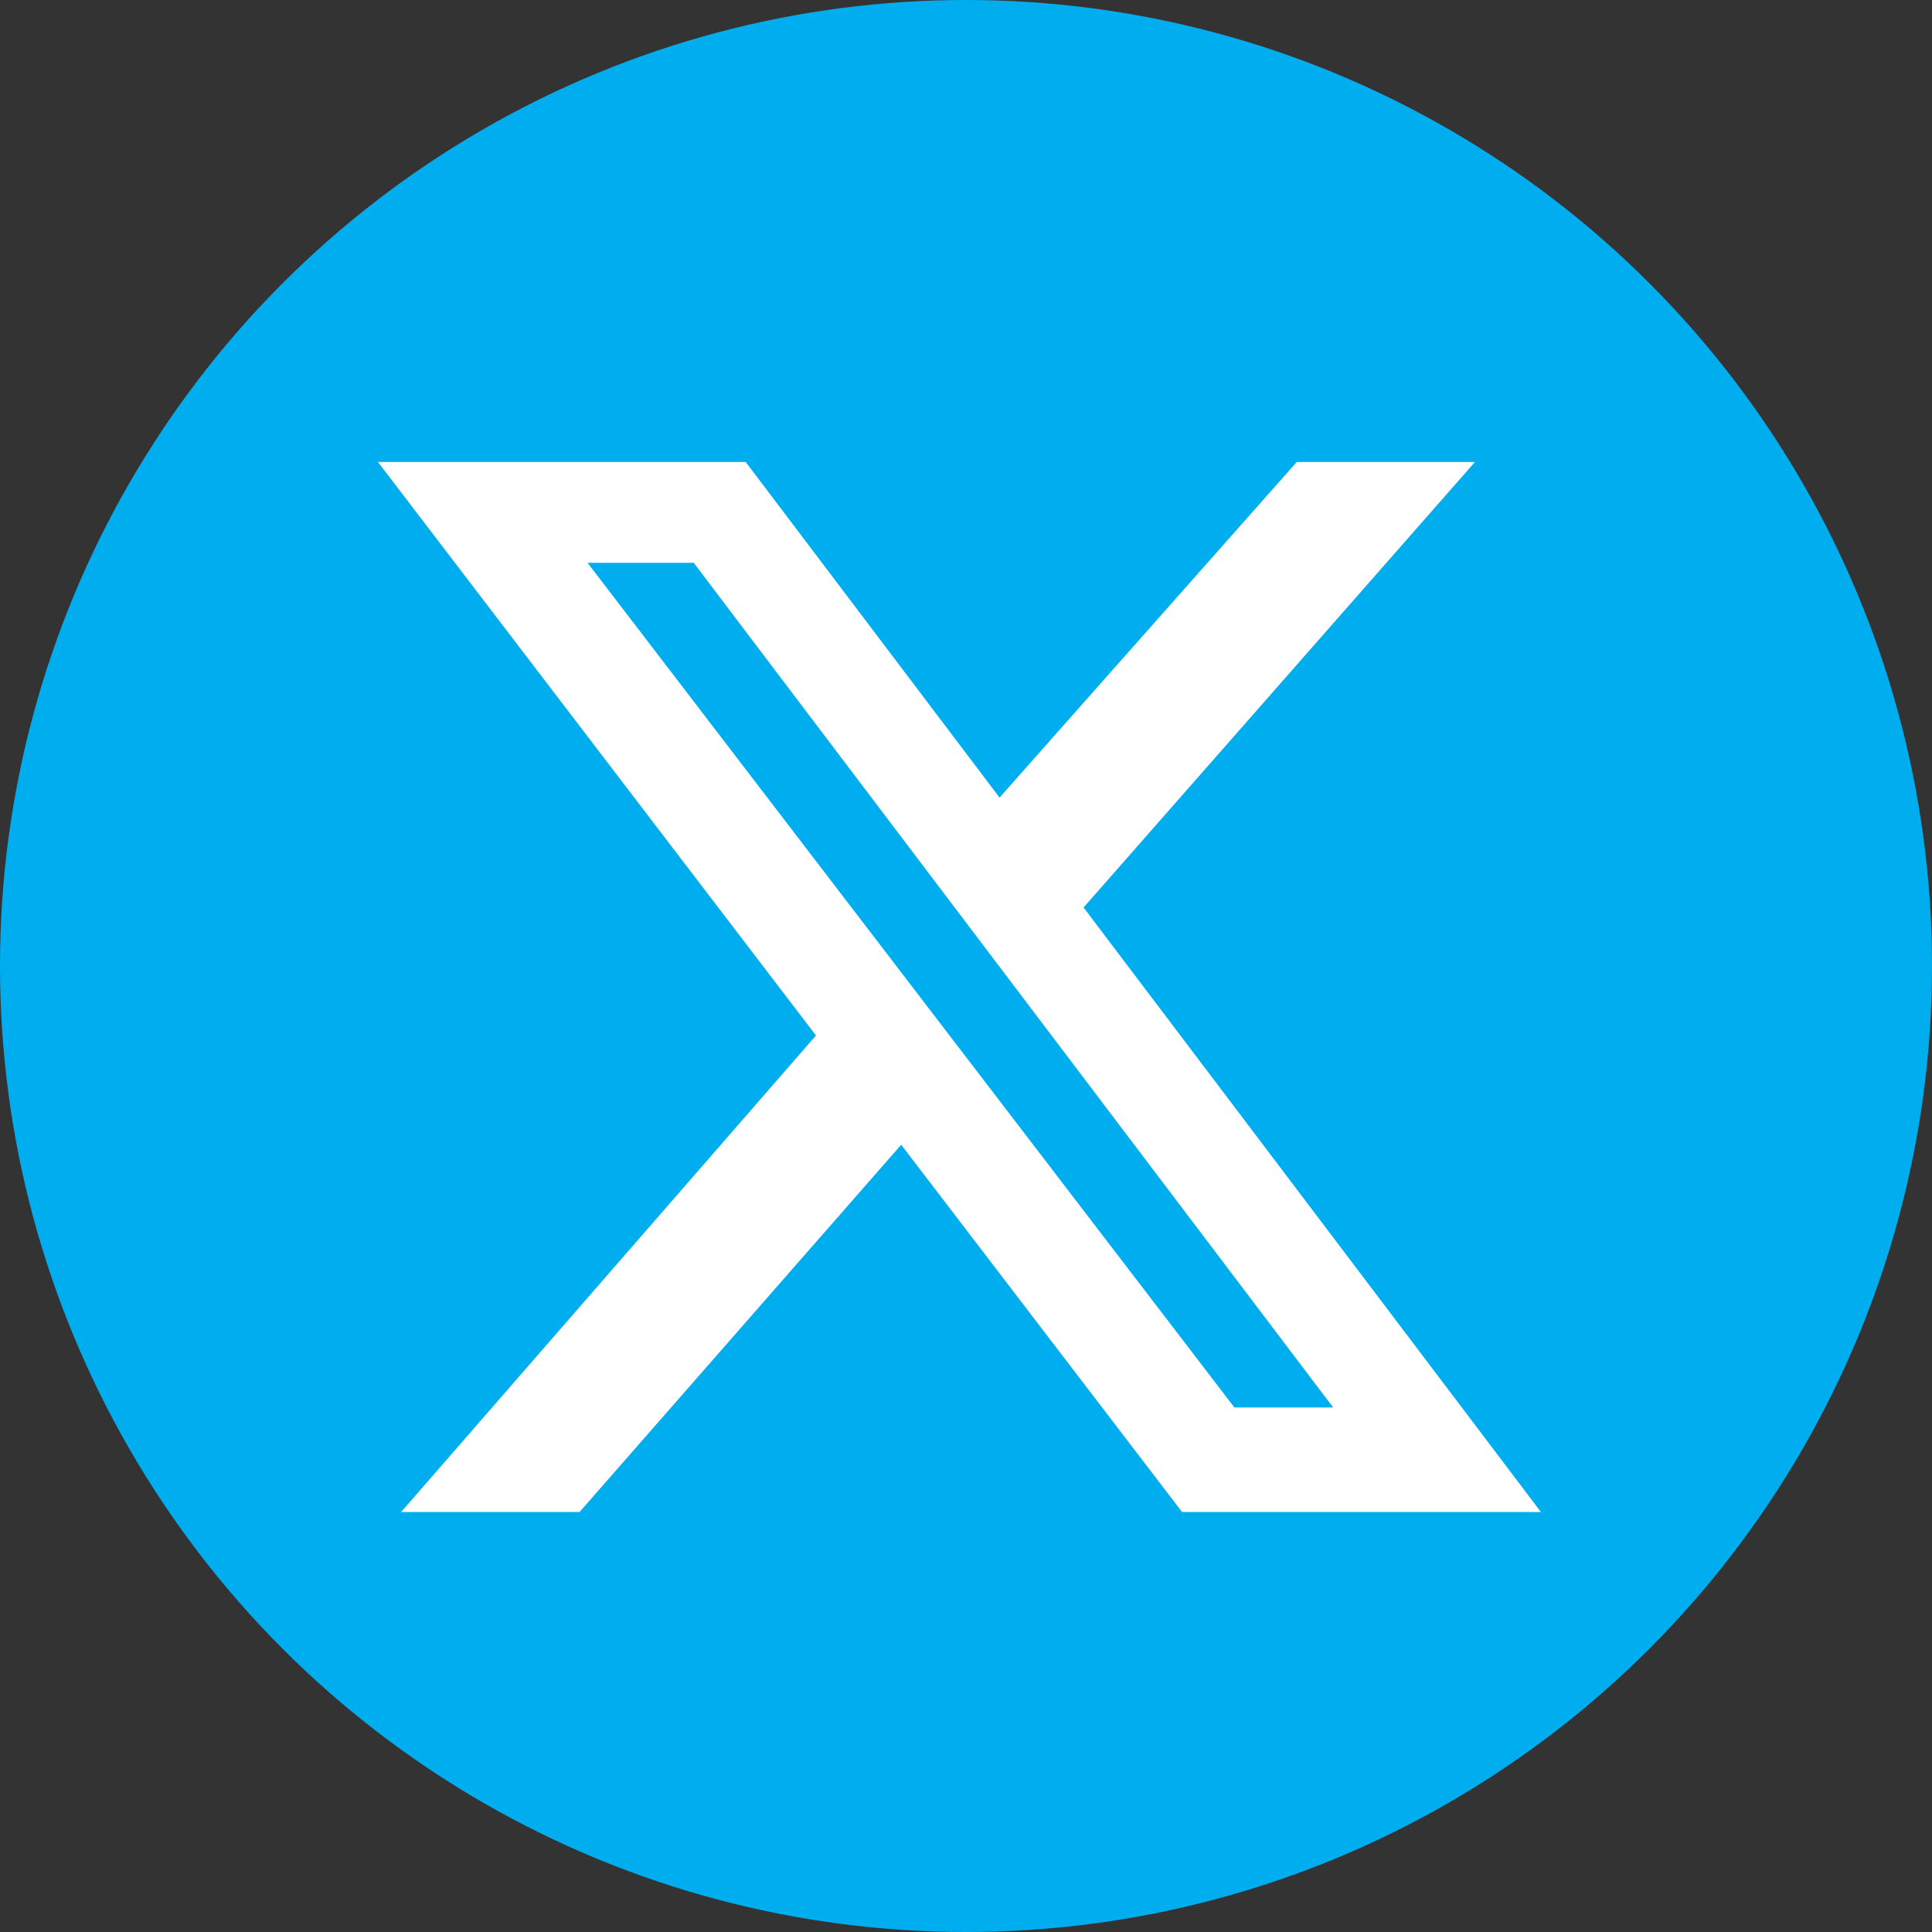<svg xmlns="http://www.w3.org/2000/svg" width="46" height="46" viewBox="0 0 46 46">
  <rect x="0" y="0" width="46" height="46" fill="#333333" stroke="none"/>
  <g id="x_blue" transform="translate(-21.267 44.866)">
    <circle id="Ellipse_28" data-name="Ellipse 28" cx="23" cy="23" r="23" transform="translate(21.267 -44.866)" fill="#00aeef"/>
    <g id="X" transform="translate(30.267 -33.866)">
      <g id="Groupe_56" data-name="Groupe 56" transform="translate(0)">
        <path id="Tracé_33" data-name="Tracé 33" d="M16.276,0,9.2,7.99,3.156,0H-5.6L4.829,13.654-5.048,25H-.8l7.658-8.744L13.545,25h8.544L11.2,10.607,20.519,0ZM-.61,2.4H1.918L17.143,22.511H14.791Z" transform="translate(5.599)" fill="#fff"/>
      </g>
    </g>
  </g>
</svg>
